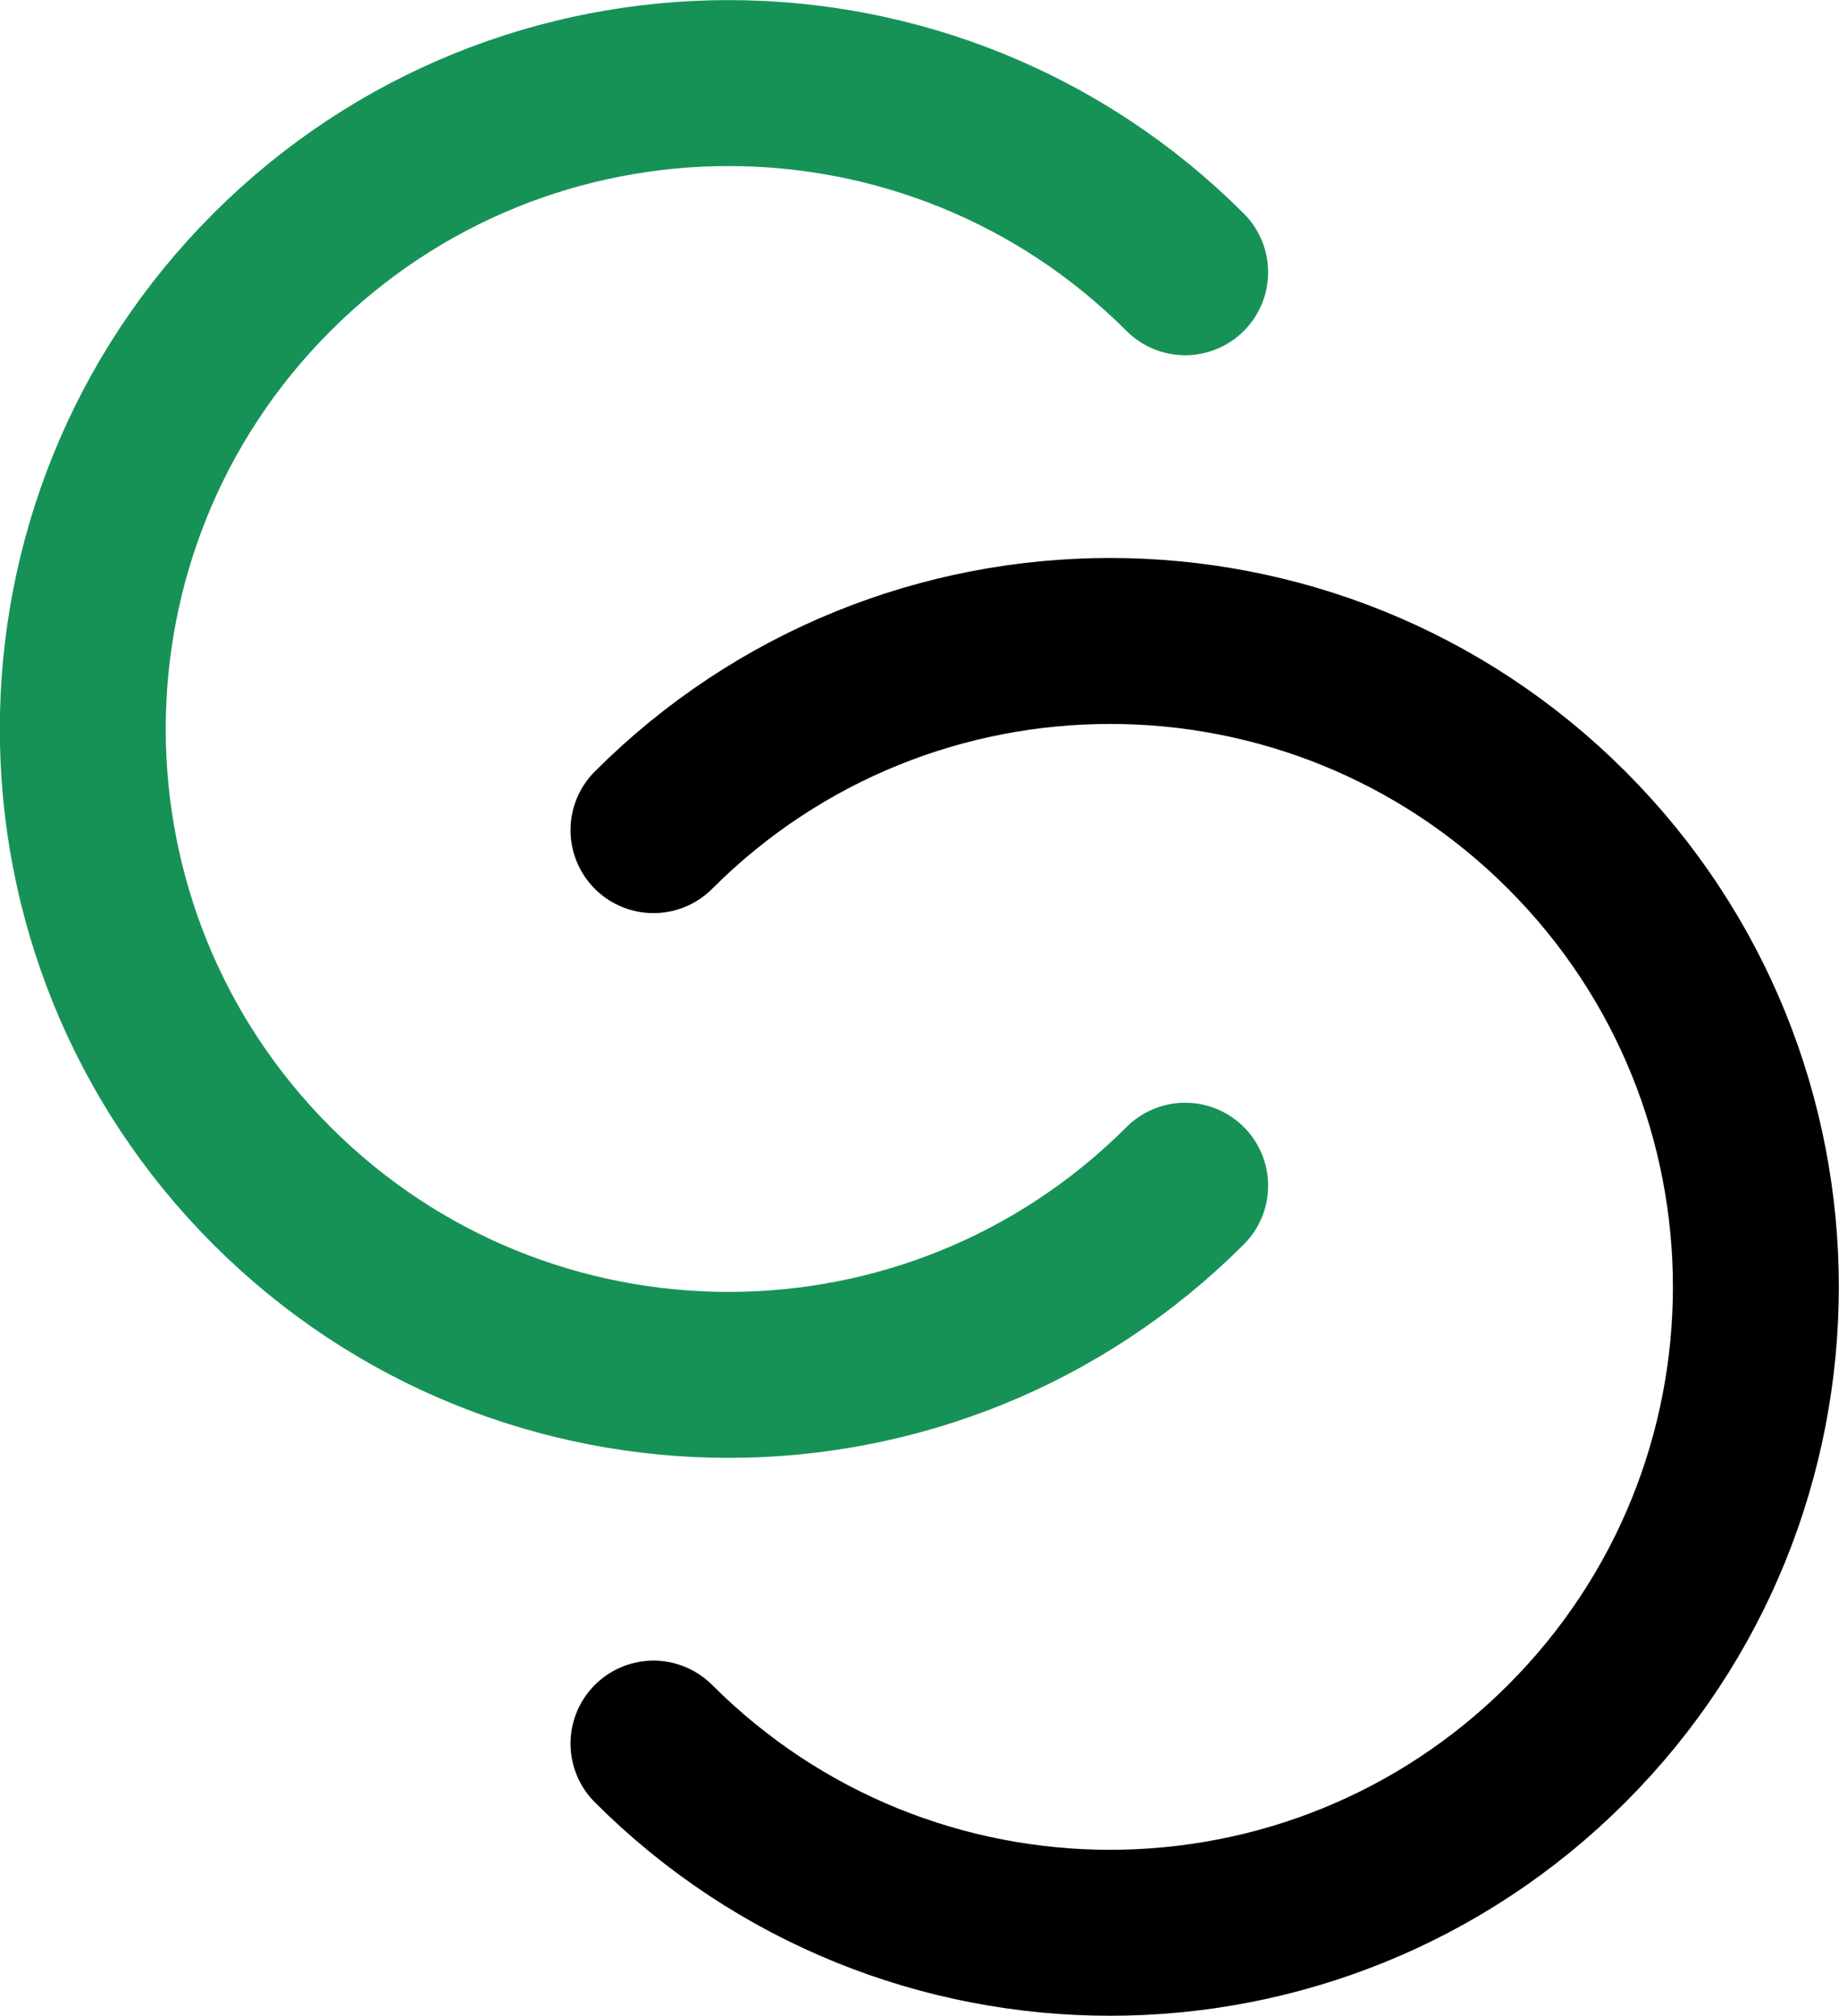 <svg xmlns="http://www.w3.org/2000/svg" fill="none" viewBox="5.27 6.26 52.47 57.5">
<path d="M23.915 55.997C31.11 63.192 42.776 63.192 49.972 55.997C57.167 48.802 57.167 37.136 49.972 29.94C42.776 22.745 31.11 22.745 23.915 29.94" stroke="black" stroke-width="4.734" stroke-linecap="round"/>
<path d="M39.085 14.026C31.89 6.831 20.224 6.831 13.028 14.026C5.833 21.222 5.833 32.888 13.028 40.083C20.224 47.278 31.89 47.278 39.085 40.083" stroke="#179257" stroke-width="4.734" stroke-linecap="round"/>
</svg>